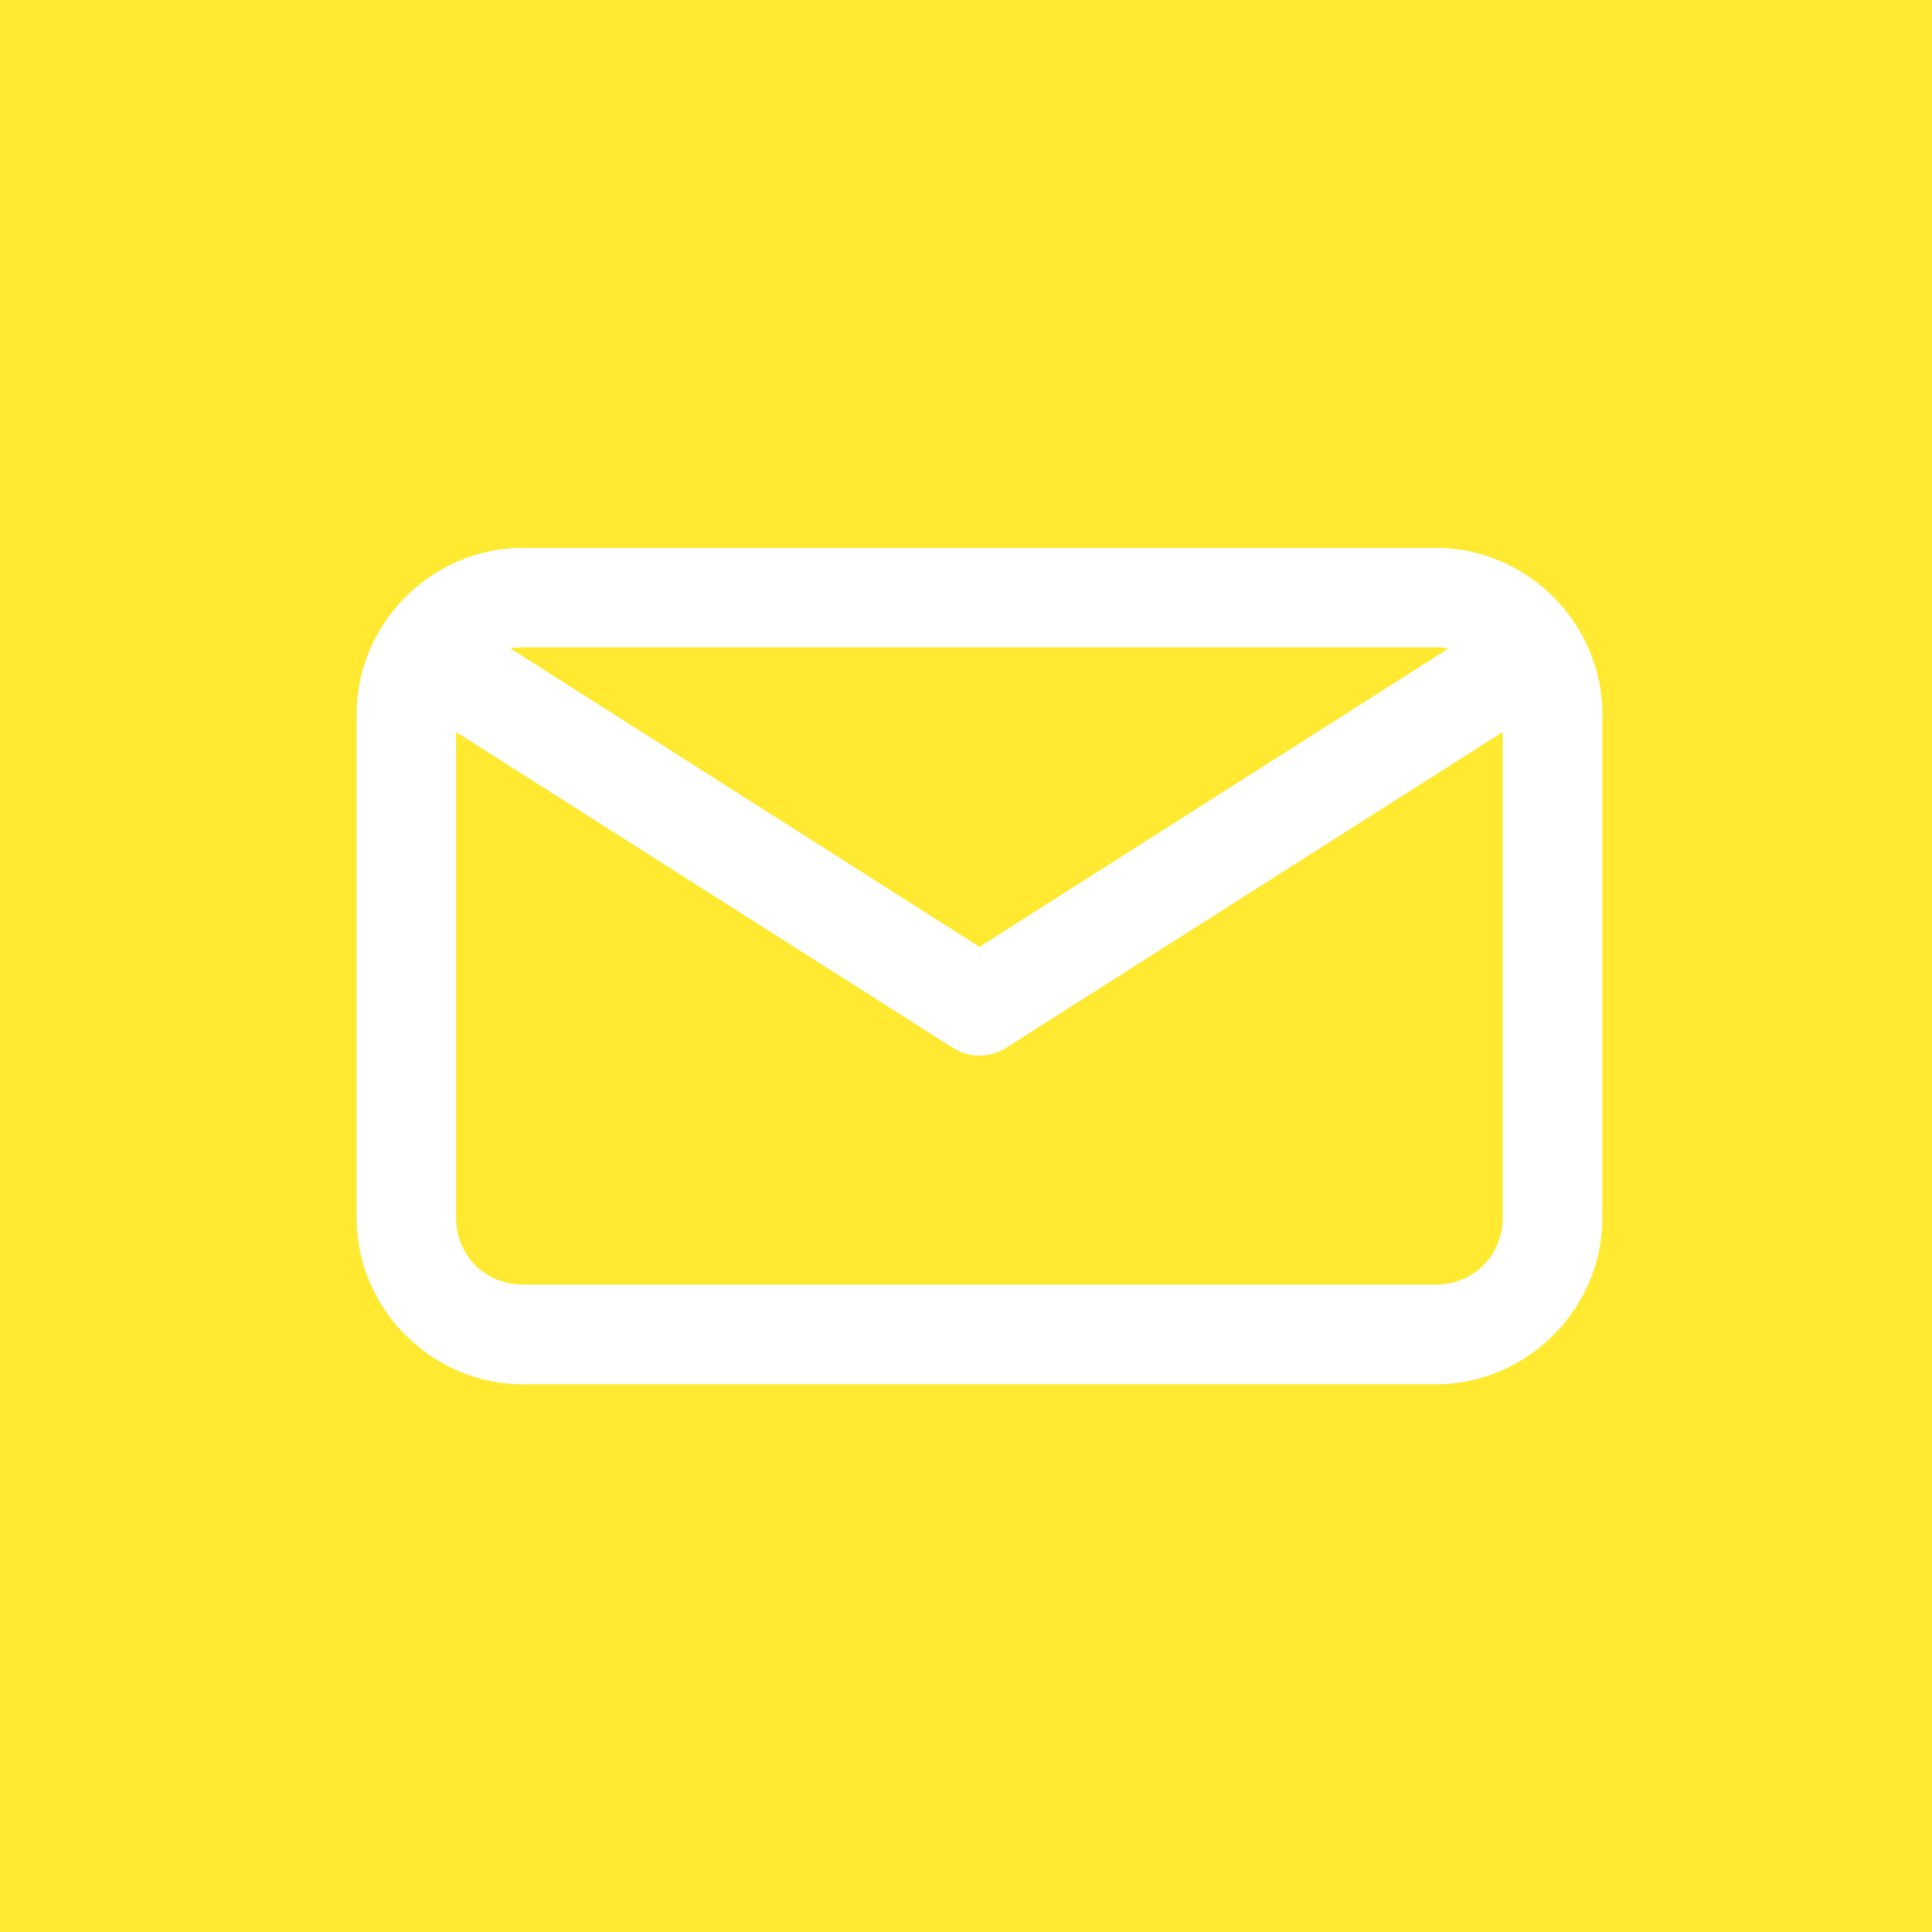 <?xml version="1.0" encoding="UTF-8"?>
<svg width="33" height="33" version="1.1" viewBox="0 0 33 33" xmlns="http://www.w3.org/2000/svg">
 <path fill="#ffea31" d="m0 0v33h33v-33h-33zm8.94 9.357h15.578c1.564 0 2.852 1.285 2.852 2.85v8.588c0 1.564-1.287 2.85-2.852 2.85h-15.578c-1.564 0-2.85-1.285-2.85-2.85v-8.588c-1e-7 -1.564 1.285-2.85 2.85-2.85zm0 1.699c-0.076 0-0.149 0.008-0.221 0.021l8.012 5.096 8.01-5.096c-0.072-0.013-0.146-0.021-0.223-0.021h-15.578zm-1.15 1.447v8.291c0 0.652 0.499 1.148 1.15 1.148h15.578c0.652 0 1.15-0.497 1.15-1.148v-8.291l-8.482 5.394a0.85 0.85 0 0 1-0.912 0l-8.484-5.394z"/>
</svg>
